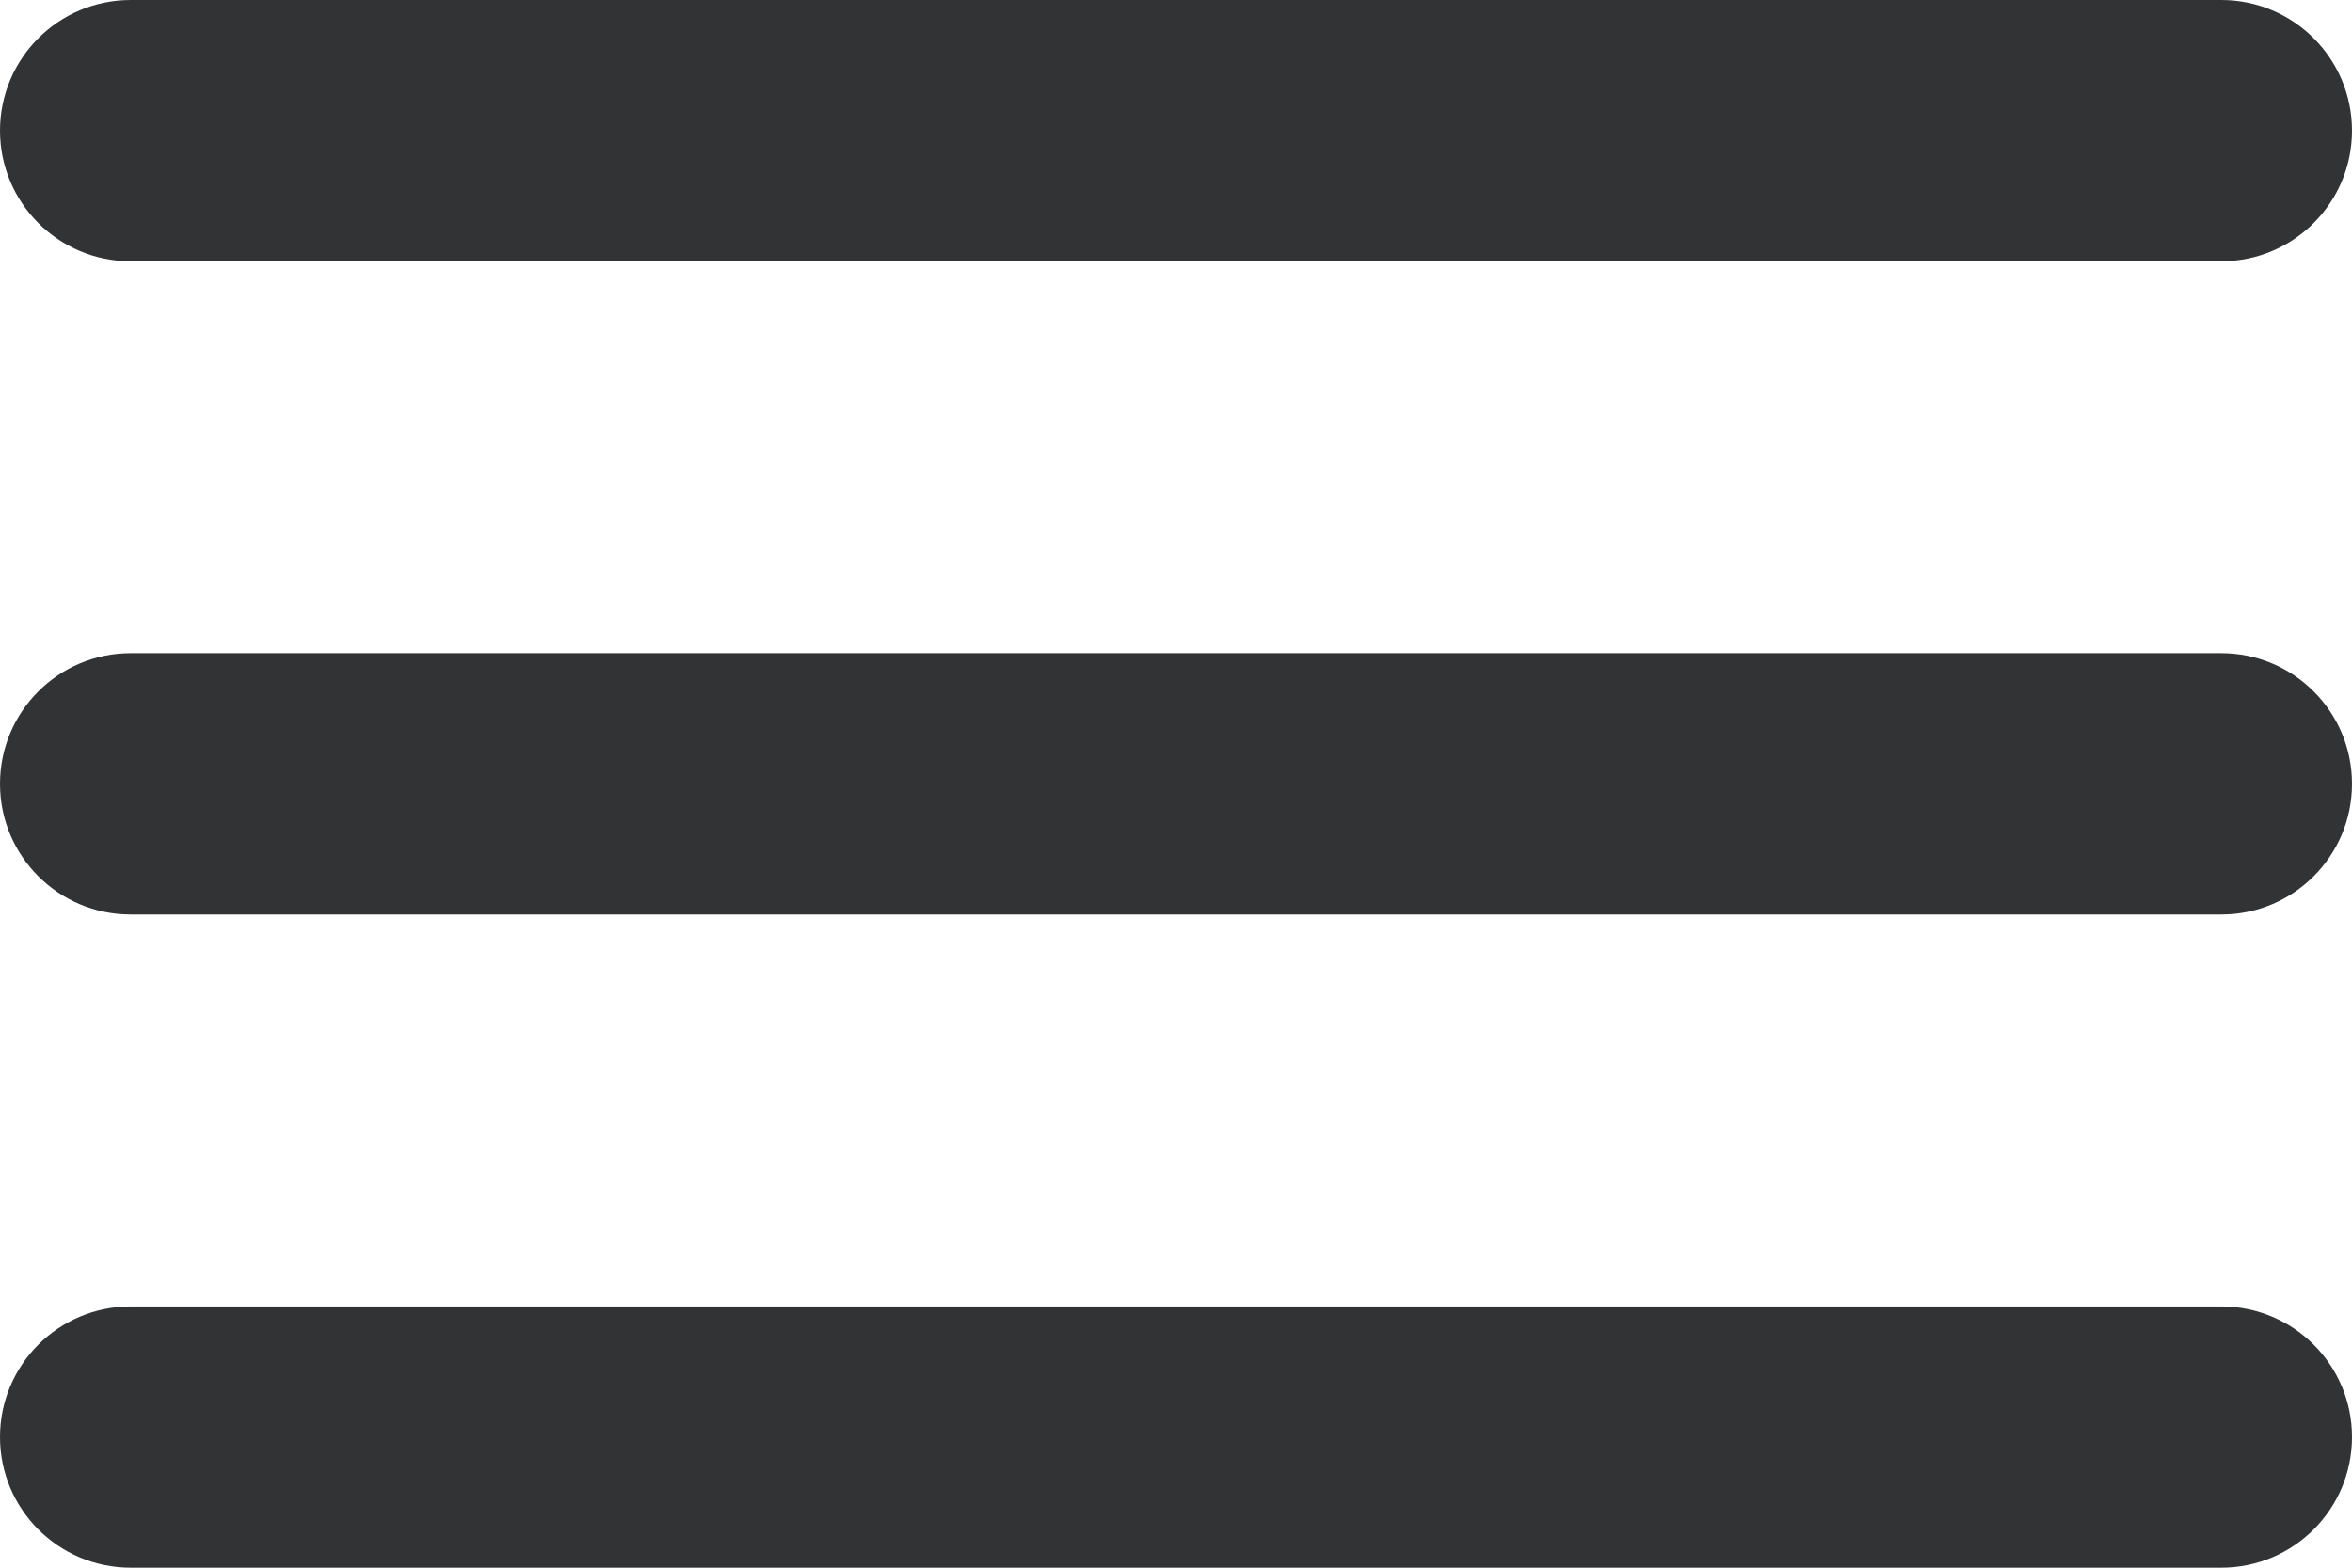 <?xml version="1.0" encoding="UTF-8"?> <svg xmlns="http://www.w3.org/2000/svg" width="48" height="32" viewBox="0 0 48 32" fill="none"> <path d="M45.333 13.333H2.667C1.194 13.333 0 14.527 0 16C0 17.473 1.194 18.667 2.667 18.667H45.333C46.806 18.667 48 17.473 48 16C48 14.527 46.806 13.333 45.333 13.333Z" fill="#323335"></path> <path d="M45.333 0H2.667C1.194 0 0 1.194 0 2.667C0 4.139 1.194 5.333 2.667 5.333H45.333C46.806 5.333 48 4.139 48 2.667C48 1.194 46.806 0 45.333 0Z" fill="#323335"></path> <path d="M45.333 26.667H2.667C1.194 26.667 0 27.861 0 29.333C0 30.806 1.194 32 2.667 32H45.333C46.806 32 48 30.806 48 29.333C48 27.861 46.806 26.667 45.333 26.667Z" fill="#323335"></path> </svg> 